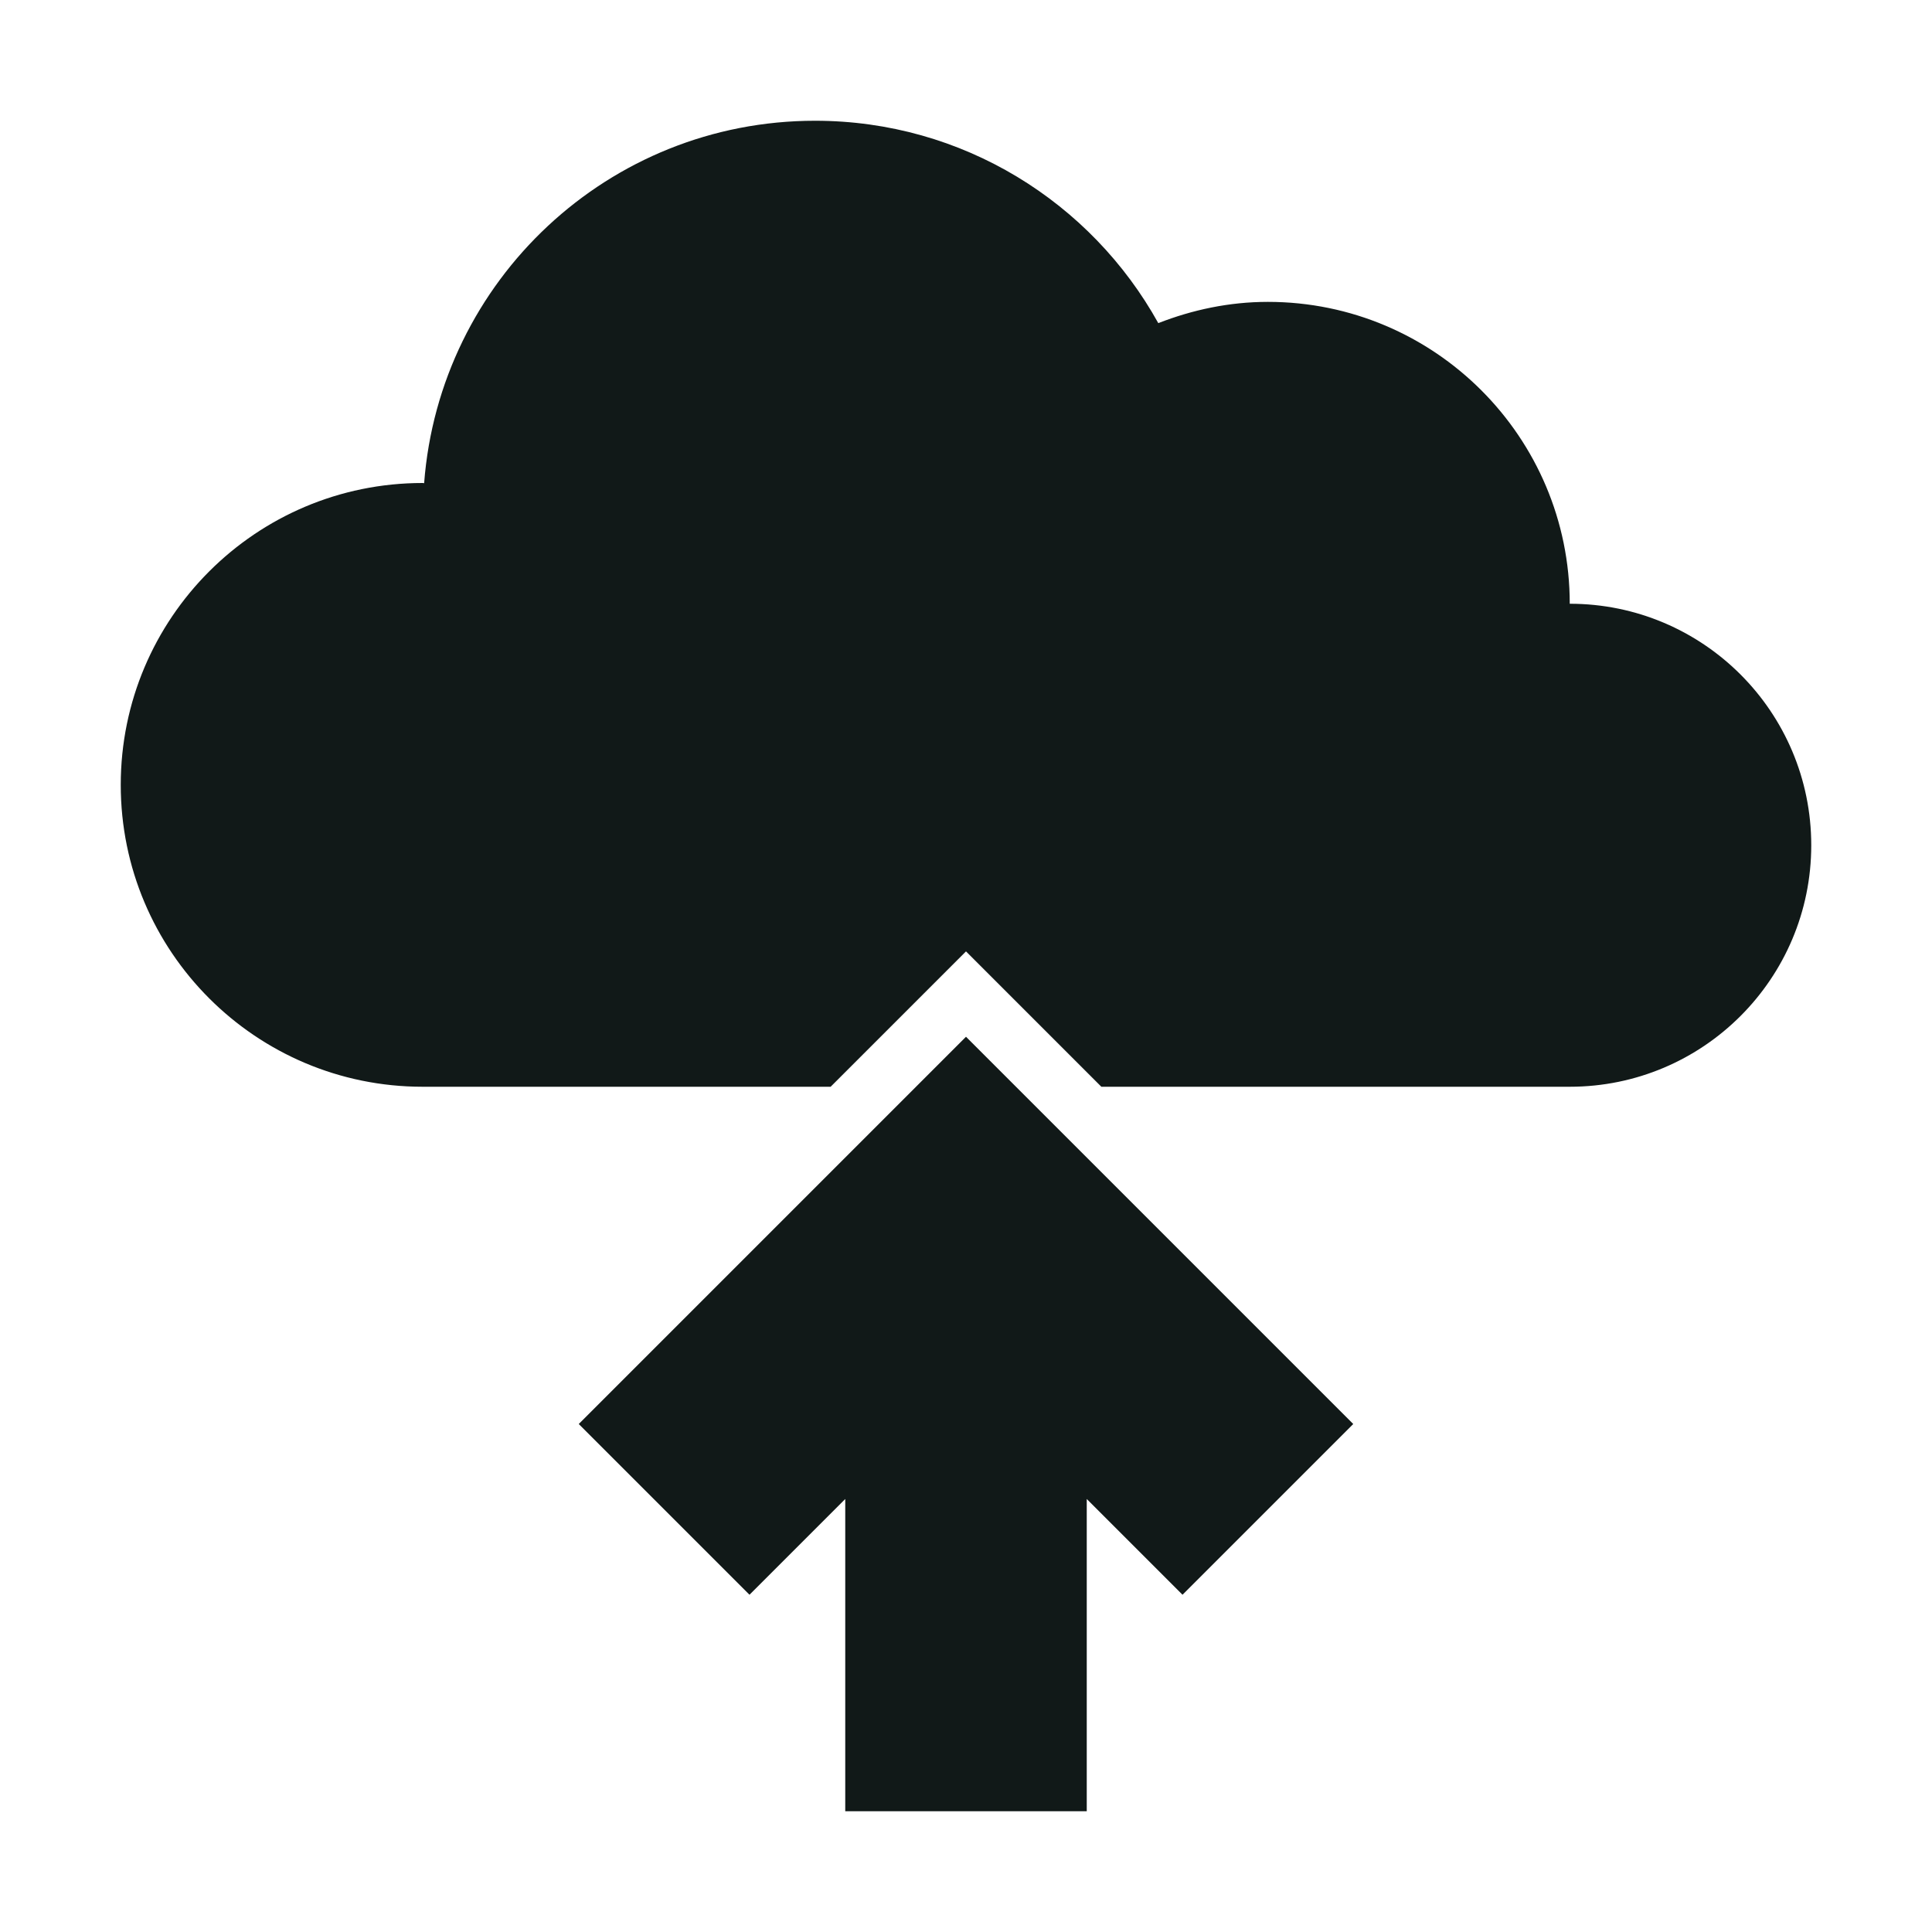 <?xml version="1.0" encoding="utf-8"?><!-- Uploaded to: SVG Repo, www.svgrepo.com, Generator: SVG Repo Mixer Tools -->
<svg version="1.1" id="Uploaded to svgrepo.com" xmlns="http://www.w3.org/2000/svg" xmlns:xlink="http://www.w3.org/1999/xlink" 
	 width="800px" height="800px" viewBox="0 0 32 32" xml:space="preserve">
<style type="text/css">
	.sharpcorners_een{fill:#111918;}
	.st0{fill:#111918;}
</style>
<path class="sharpcorners_een" d="M16,17.172l6.414,6.414l-2.828,2.828L18,24.828V30h-4v-5.172l-1.586,1.586l-2.828-2.828L16,17.172
	z M26,10c0-2.761-2.239-5-5-5c-0.642,0-1.251,0.132-1.815,0.352C18.076,3.354,15.947,2,13.5,2c-3.422,0-6.22,2.646-6.475,6.003
	C7.017,8.002,7.009,8,7,8c-2.761,0-5,2.239-5,5s2.239,5,5,5h6.758L16,15.758L18.242,18H26c2.209,0,4-1.791,4-4
	C30,11.791,28.209,10,26,10z"/>
</svg>